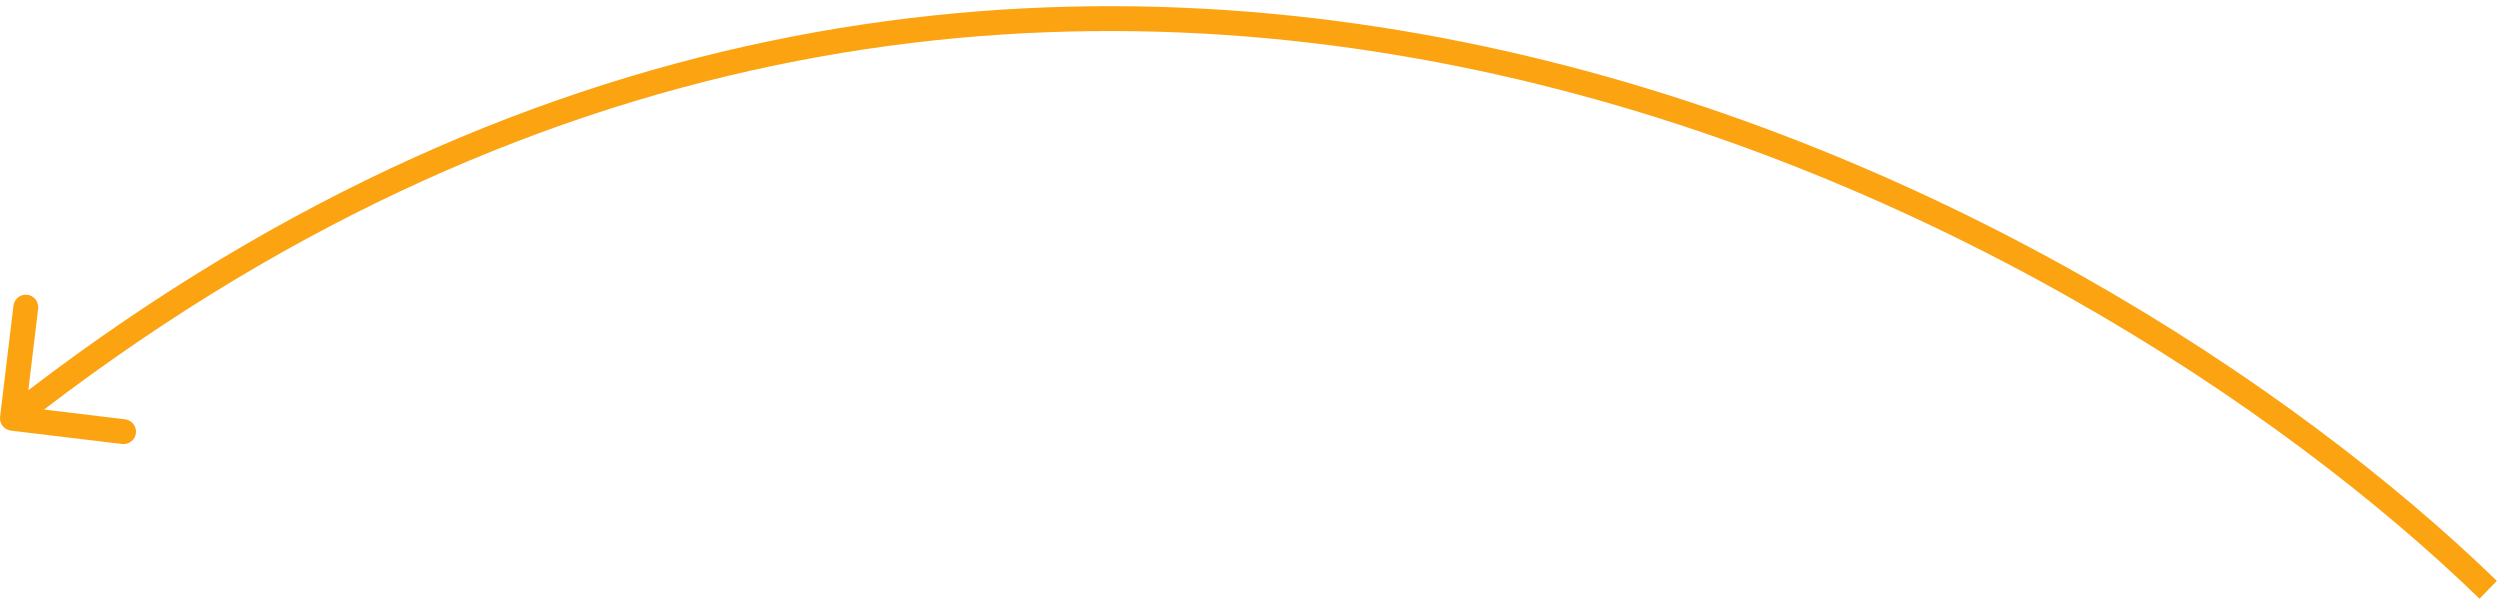 <?xml version="1.0" encoding="UTF-8"?> <svg xmlns="http://www.w3.org/2000/svg" viewBox="0 0 201.00 49.00" data-guides="{&quot;vertical&quot;:[],&quot;horizontal&quot;:[]}"><path fill="#fca311" stroke="none" fill-opacity="1" stroke-width="1" stroke-opacity="1" id="tSvg1063bbc996a" title="Path 9" d="M0.881 34.624C0.332 34.558 -0.059 34.06 0.007 33.512C0.365 30.533 0.723 27.555 1.081 24.576C1.147 24.028 1.645 23.637 2.193 23.702C2.741 23.768 3.132 24.266 3.067 24.815C2.748 27.462 2.43 30.11 2.112 32.757C4.76 33.075 7.407 33.394 10.055 33.712C10.603 33.778 10.995 34.276 10.929 34.824C10.863 35.372 10.365 35.763 9.816 35.697C6.838 35.34 3.859 34.982 0.881 34.624ZM199.354 48.137C183.319 32.57 154.155 13.179 118.861 5.671C83.609 -1.829 42.23 2.518 1.618 34.417C1.206 33.893 0.794 33.369 0.382 32.845C41.512 0.539 83.512 -3.894 119.277 3.715C155 11.315 184.491 30.92 200.747 46.702C200.283 47.18 199.818 47.659 199.354 48.137Z"></path><defs></defs></svg> 